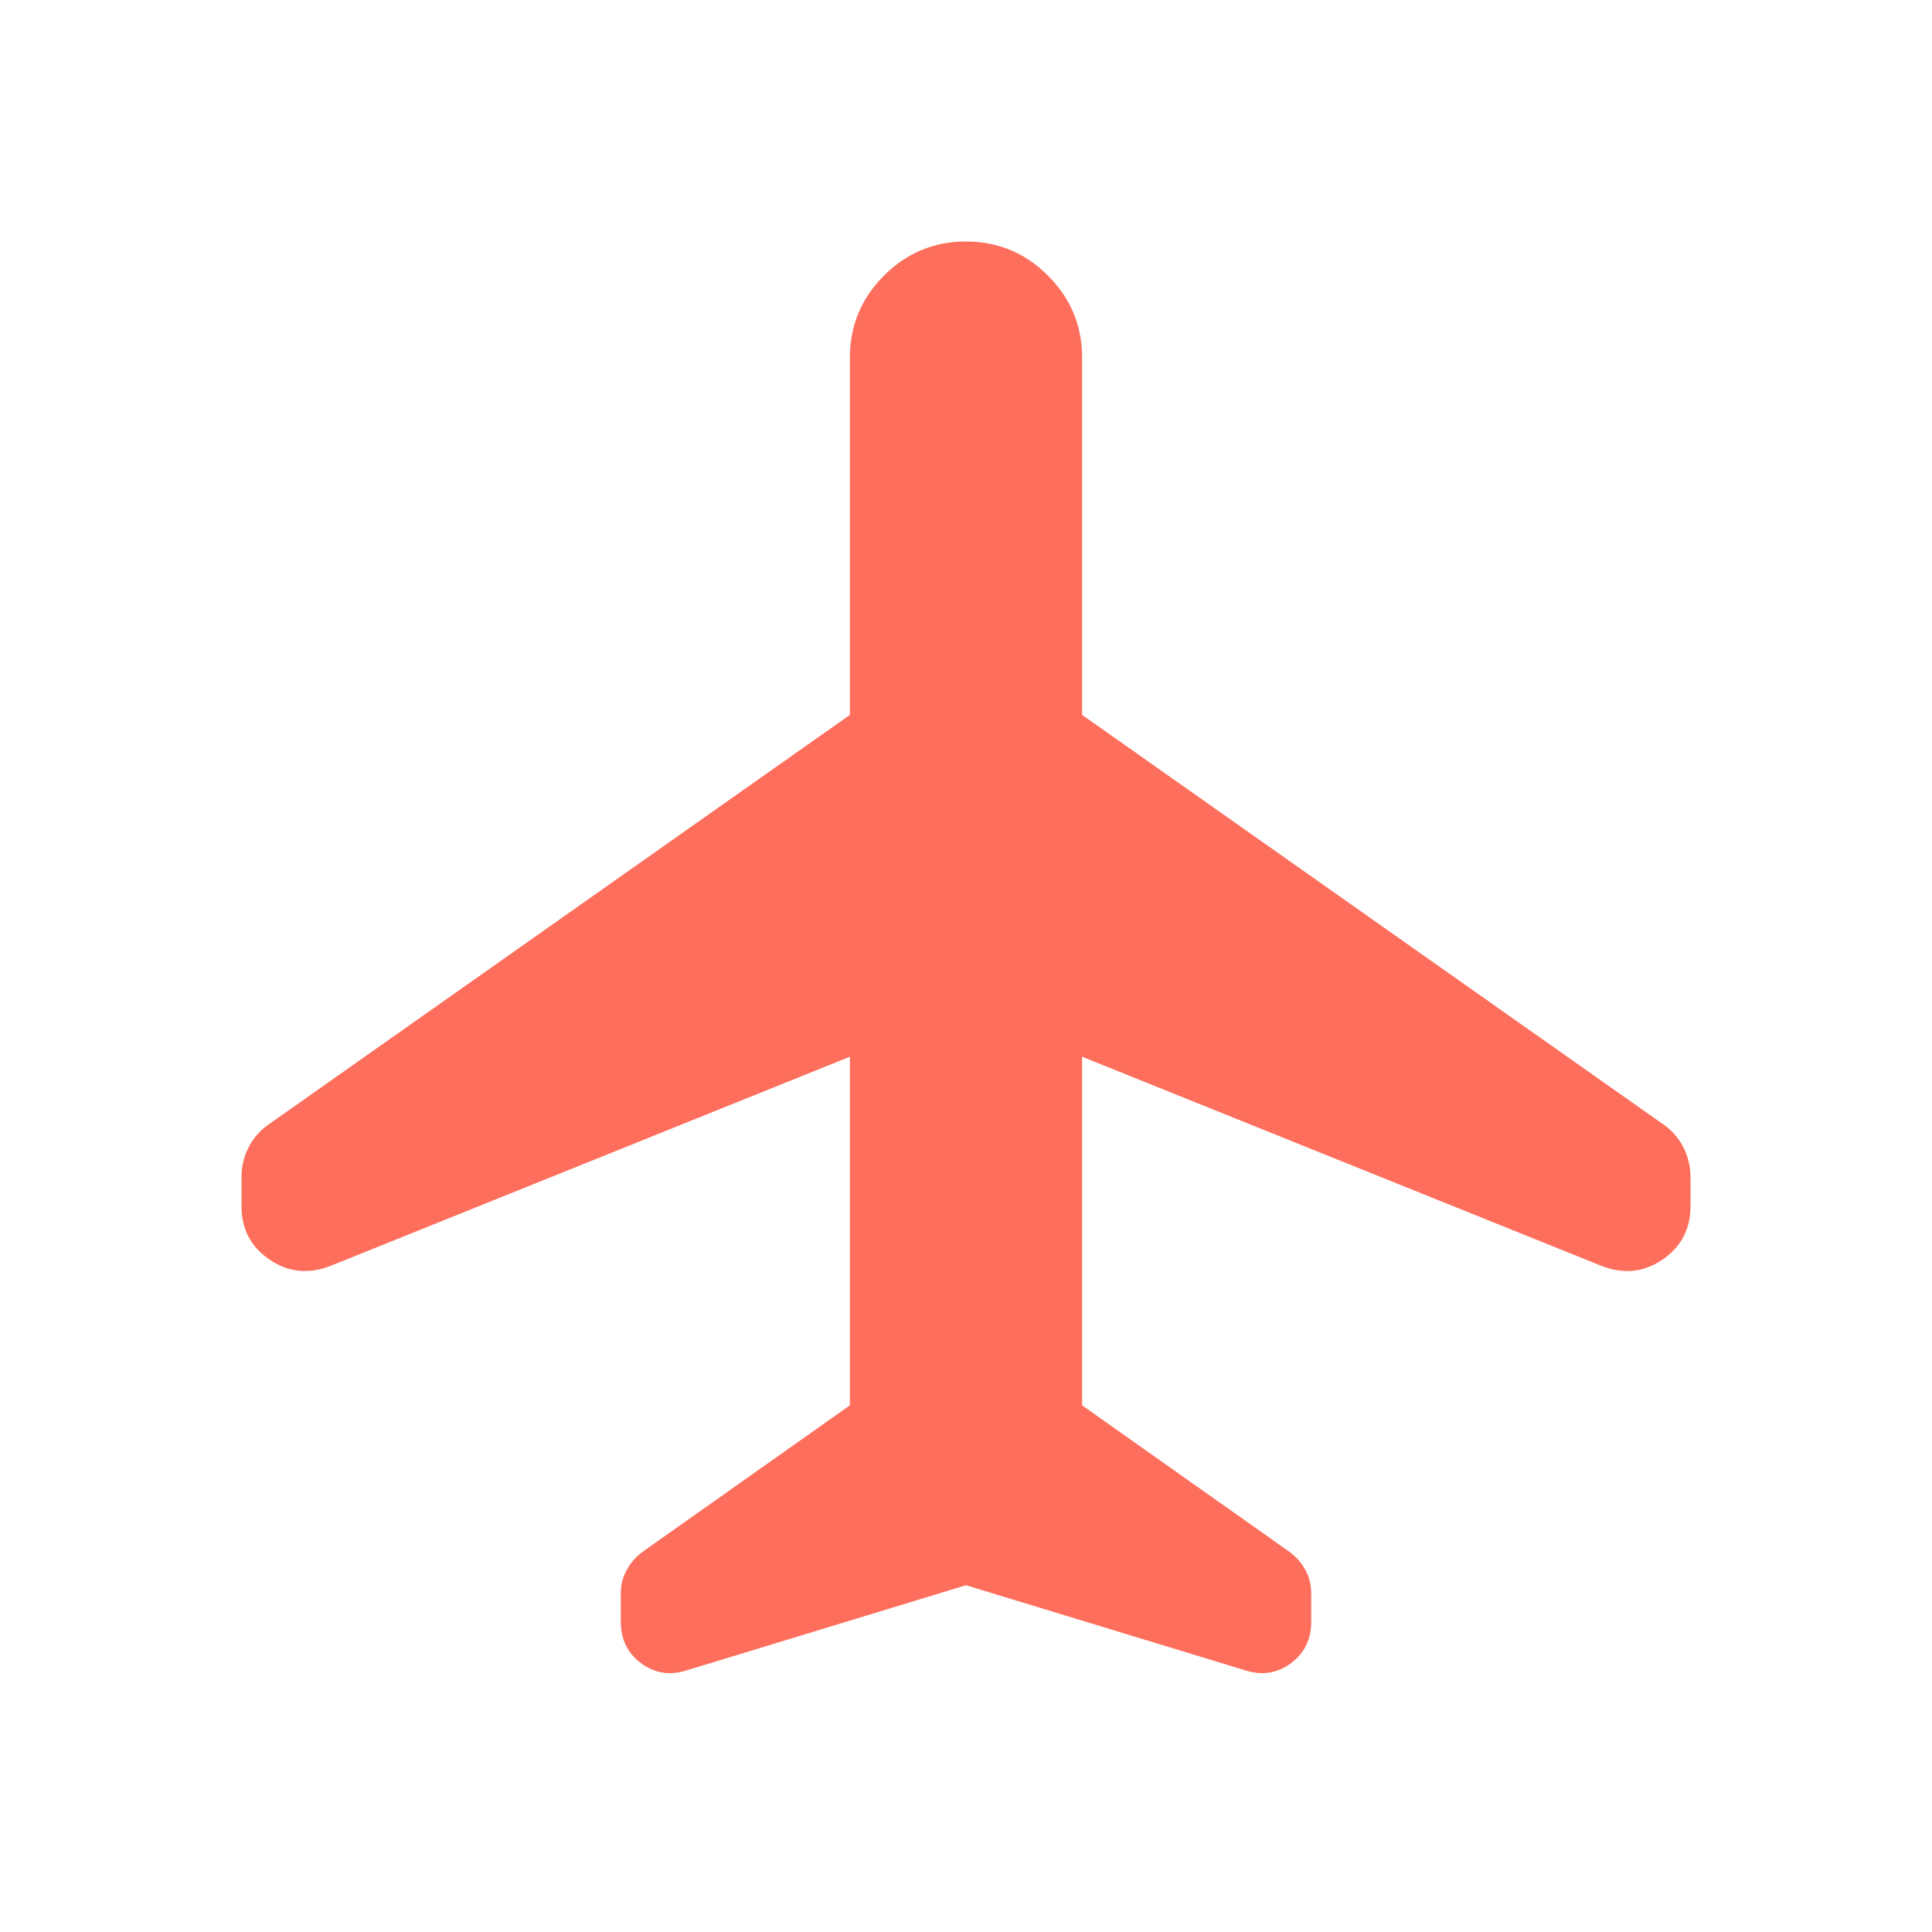 <svg width="64" height="64" viewBox="0 0 64 64" fill="none" xmlns="http://www.w3.org/2000/svg">
<path d="M28.154 35.005L10.928 41.943C10.204 42.217 9.534 42.143 8.921 41.721C8.307 41.3 8 40.711 8 39.955V38.995C8 38.646 8.078 38.318 8.233 38.011C8.387 37.704 8.606 37.452 8.887 37.257L28.154 23.682V11.846C28.154 10.788 28.53 9.883 29.283 9.13C30.036 8.377 30.941 8 31.999 8C33.056 8 33.962 8.377 34.715 9.13C35.469 9.883 35.846 10.788 35.846 11.846V23.682L55.113 37.257C55.394 37.452 55.613 37.704 55.767 38.011C55.922 38.318 56 38.646 56 38.995V39.955C56 40.711 55.693 41.3 55.079 41.721C54.466 42.143 53.796 42.217 53.072 41.943L35.846 35.005V46.554L42.713 51.405C42.94 51.572 43.117 51.774 43.245 52.011C43.372 52.248 43.436 52.506 43.436 52.785V53.718C43.436 54.299 43.215 54.757 42.772 55.09C42.329 55.423 41.834 55.508 41.287 55.343L32 52.513L22.713 55.343C22.166 55.508 21.671 55.423 21.228 55.09C20.785 54.757 20.564 54.299 20.564 53.718V52.769C20.564 52.506 20.628 52.255 20.755 52.016C20.883 51.777 21.06 51.574 21.287 51.405L28.154 46.554V35.005Z" fill="#FE6E5C"/>
</svg>
